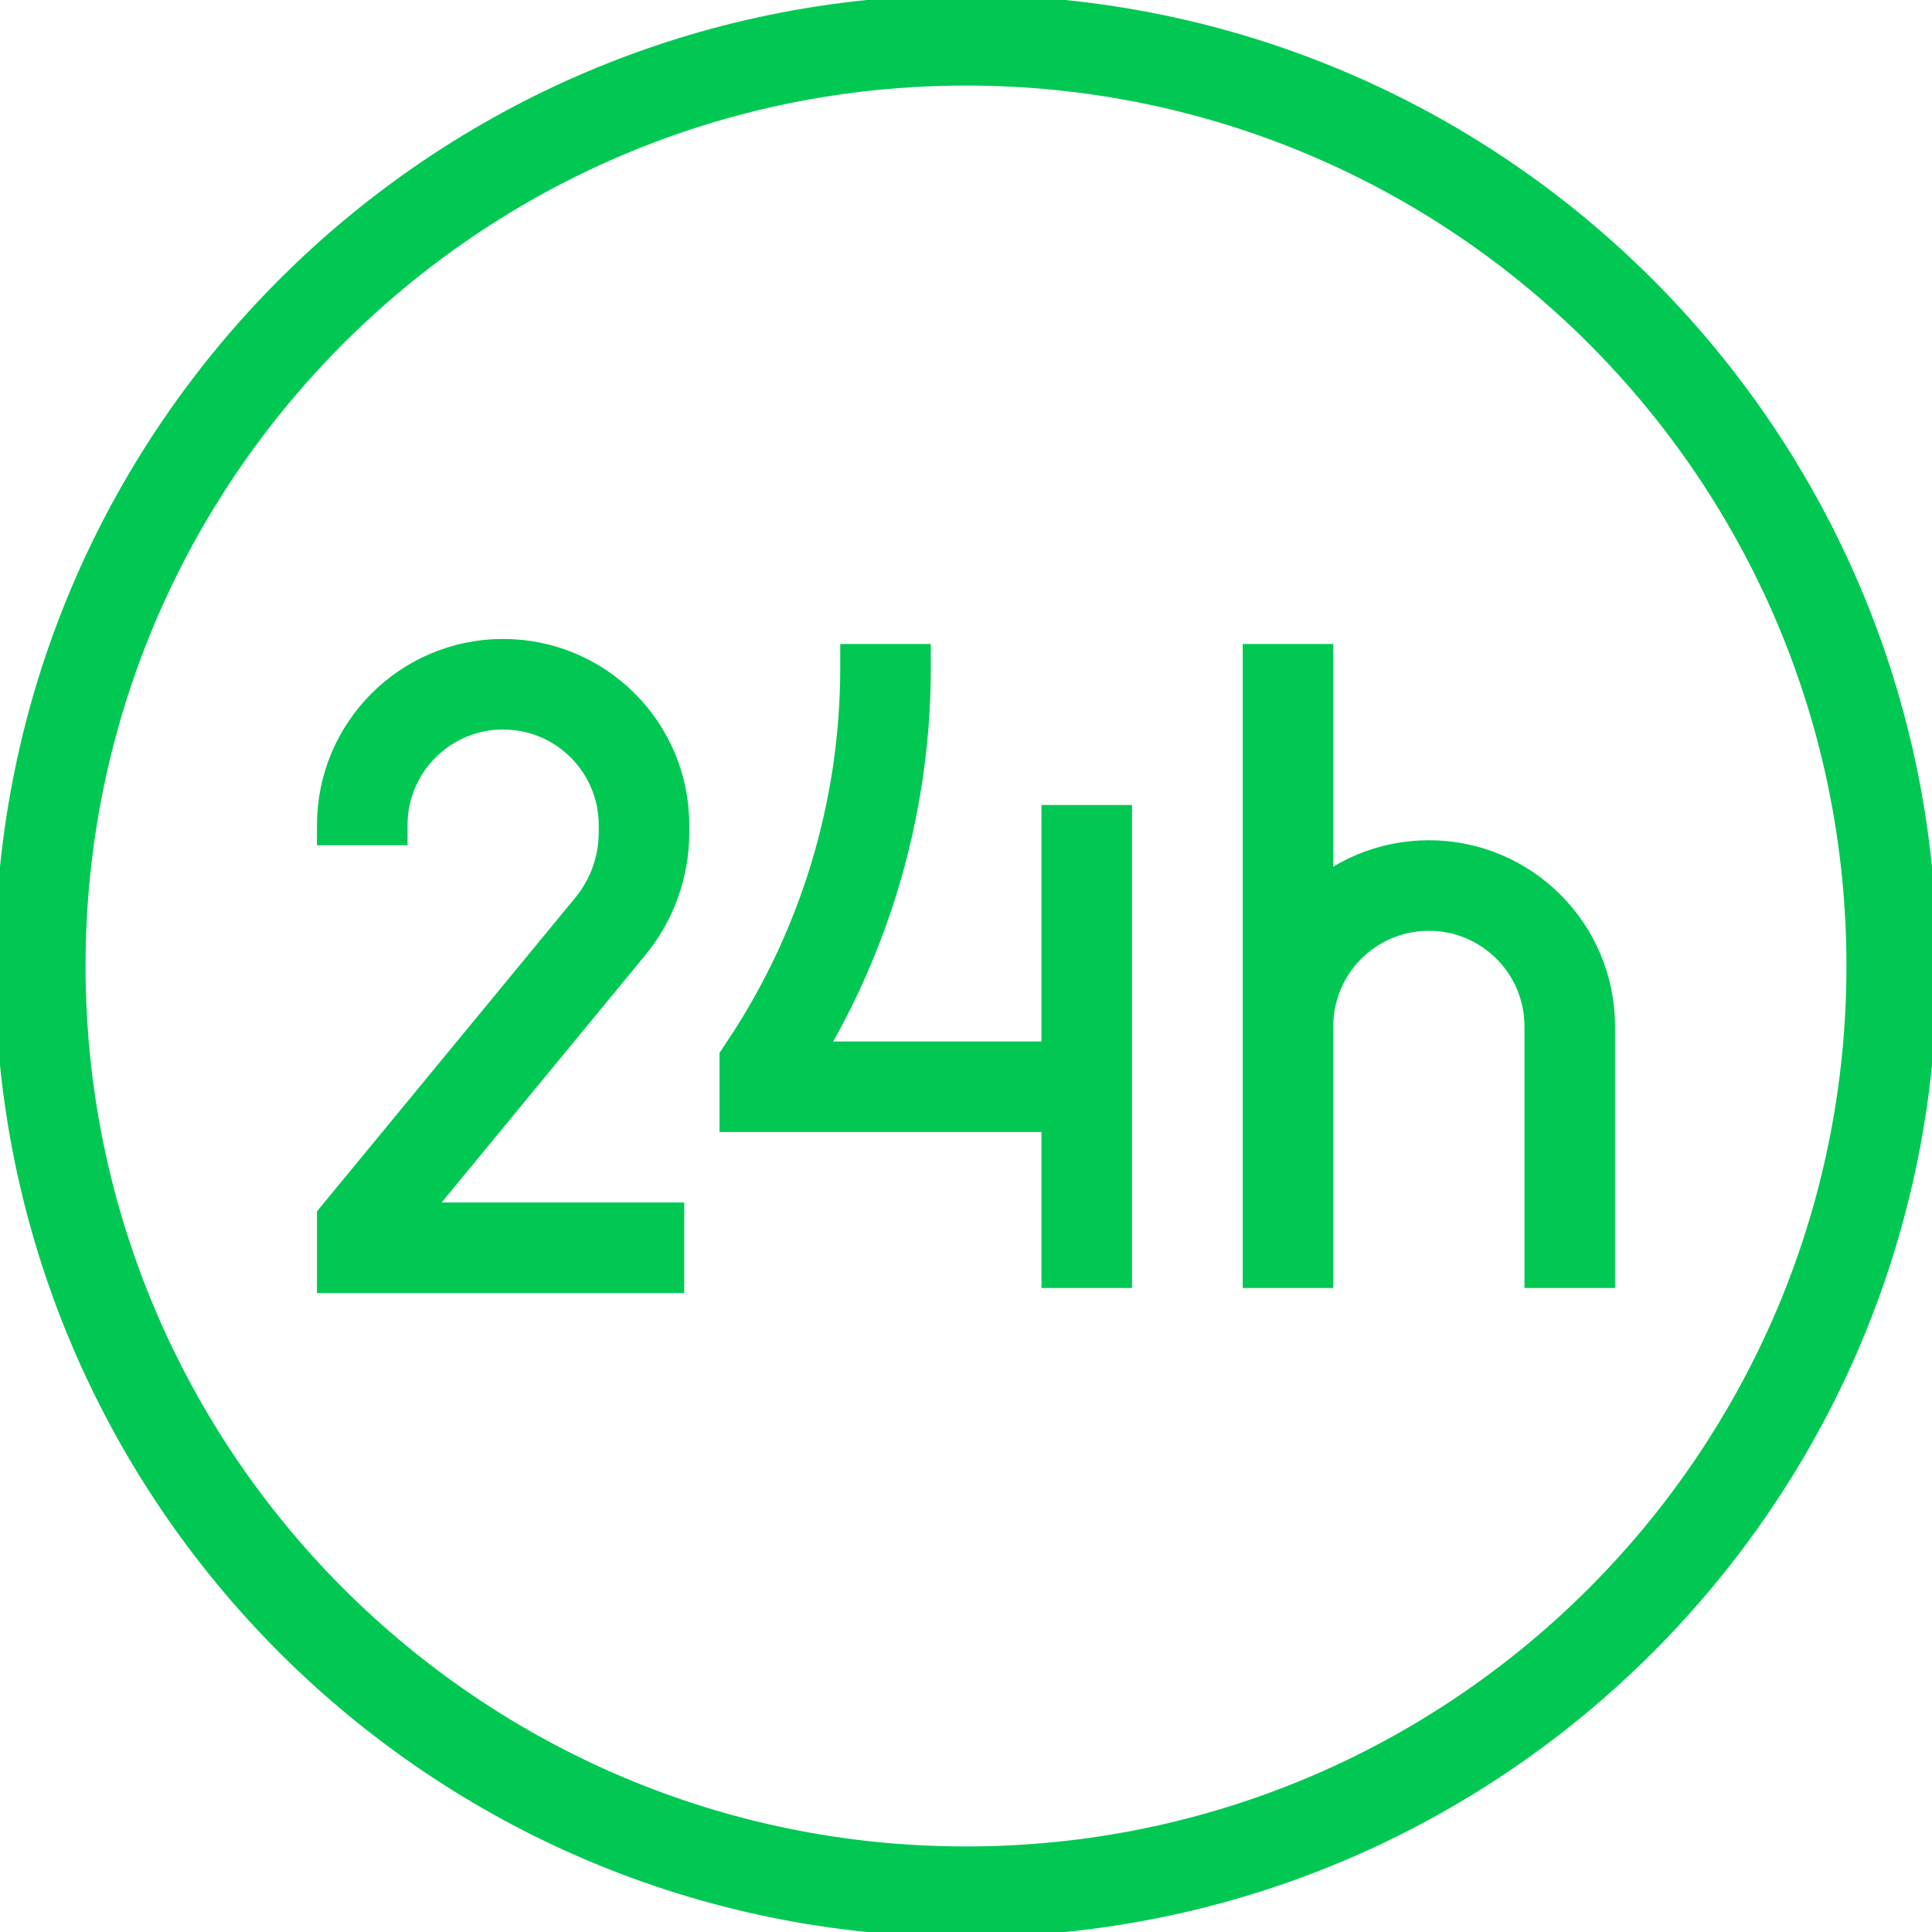 <svg width="32" height="32" viewBox="0 0 32 32" fill="none" xmlns="http://www.w3.org/2000/svg">
<g clip-path="url(#clip0_383_3954)">
<path d="M6 14V13.667C6 12.378 7.045 11.333 8.333 11.333C9.622 11.333 10.667 12.378 10.667 13.667V13.787C10.667 14.356 10.469 14.907 10.107 15.346L6 20.333V20.667H11.333M18 18H12.667L12.667 17.667C13.971 15.711 14.667 13.412 14.667 11.061V10.667M18 18V13.333M18 18V21.333M21.333 10.667V17M21.333 17C21.333 15.711 22.378 14.667 23.667 14.667C24.955 14.667 26 15.711 26 17V21.333M21.333 17V21.333M16 31.333C7.532 31.333 0.667 24.468 0.667 16C0.667 7.532 7.532 0.667 16 0.667C24.468 0.667 31.333 7.532 31.333 16C31.333 24.468 24.468 31.333 16 31.333Z" stroke="#00C853" stroke-width="1.5"/>
</g>
<defs>
<clipPath id="clip0_383_3954">
<rect width="32" height="32" fill="white"/>
</clipPath>
</defs>
</svg>
